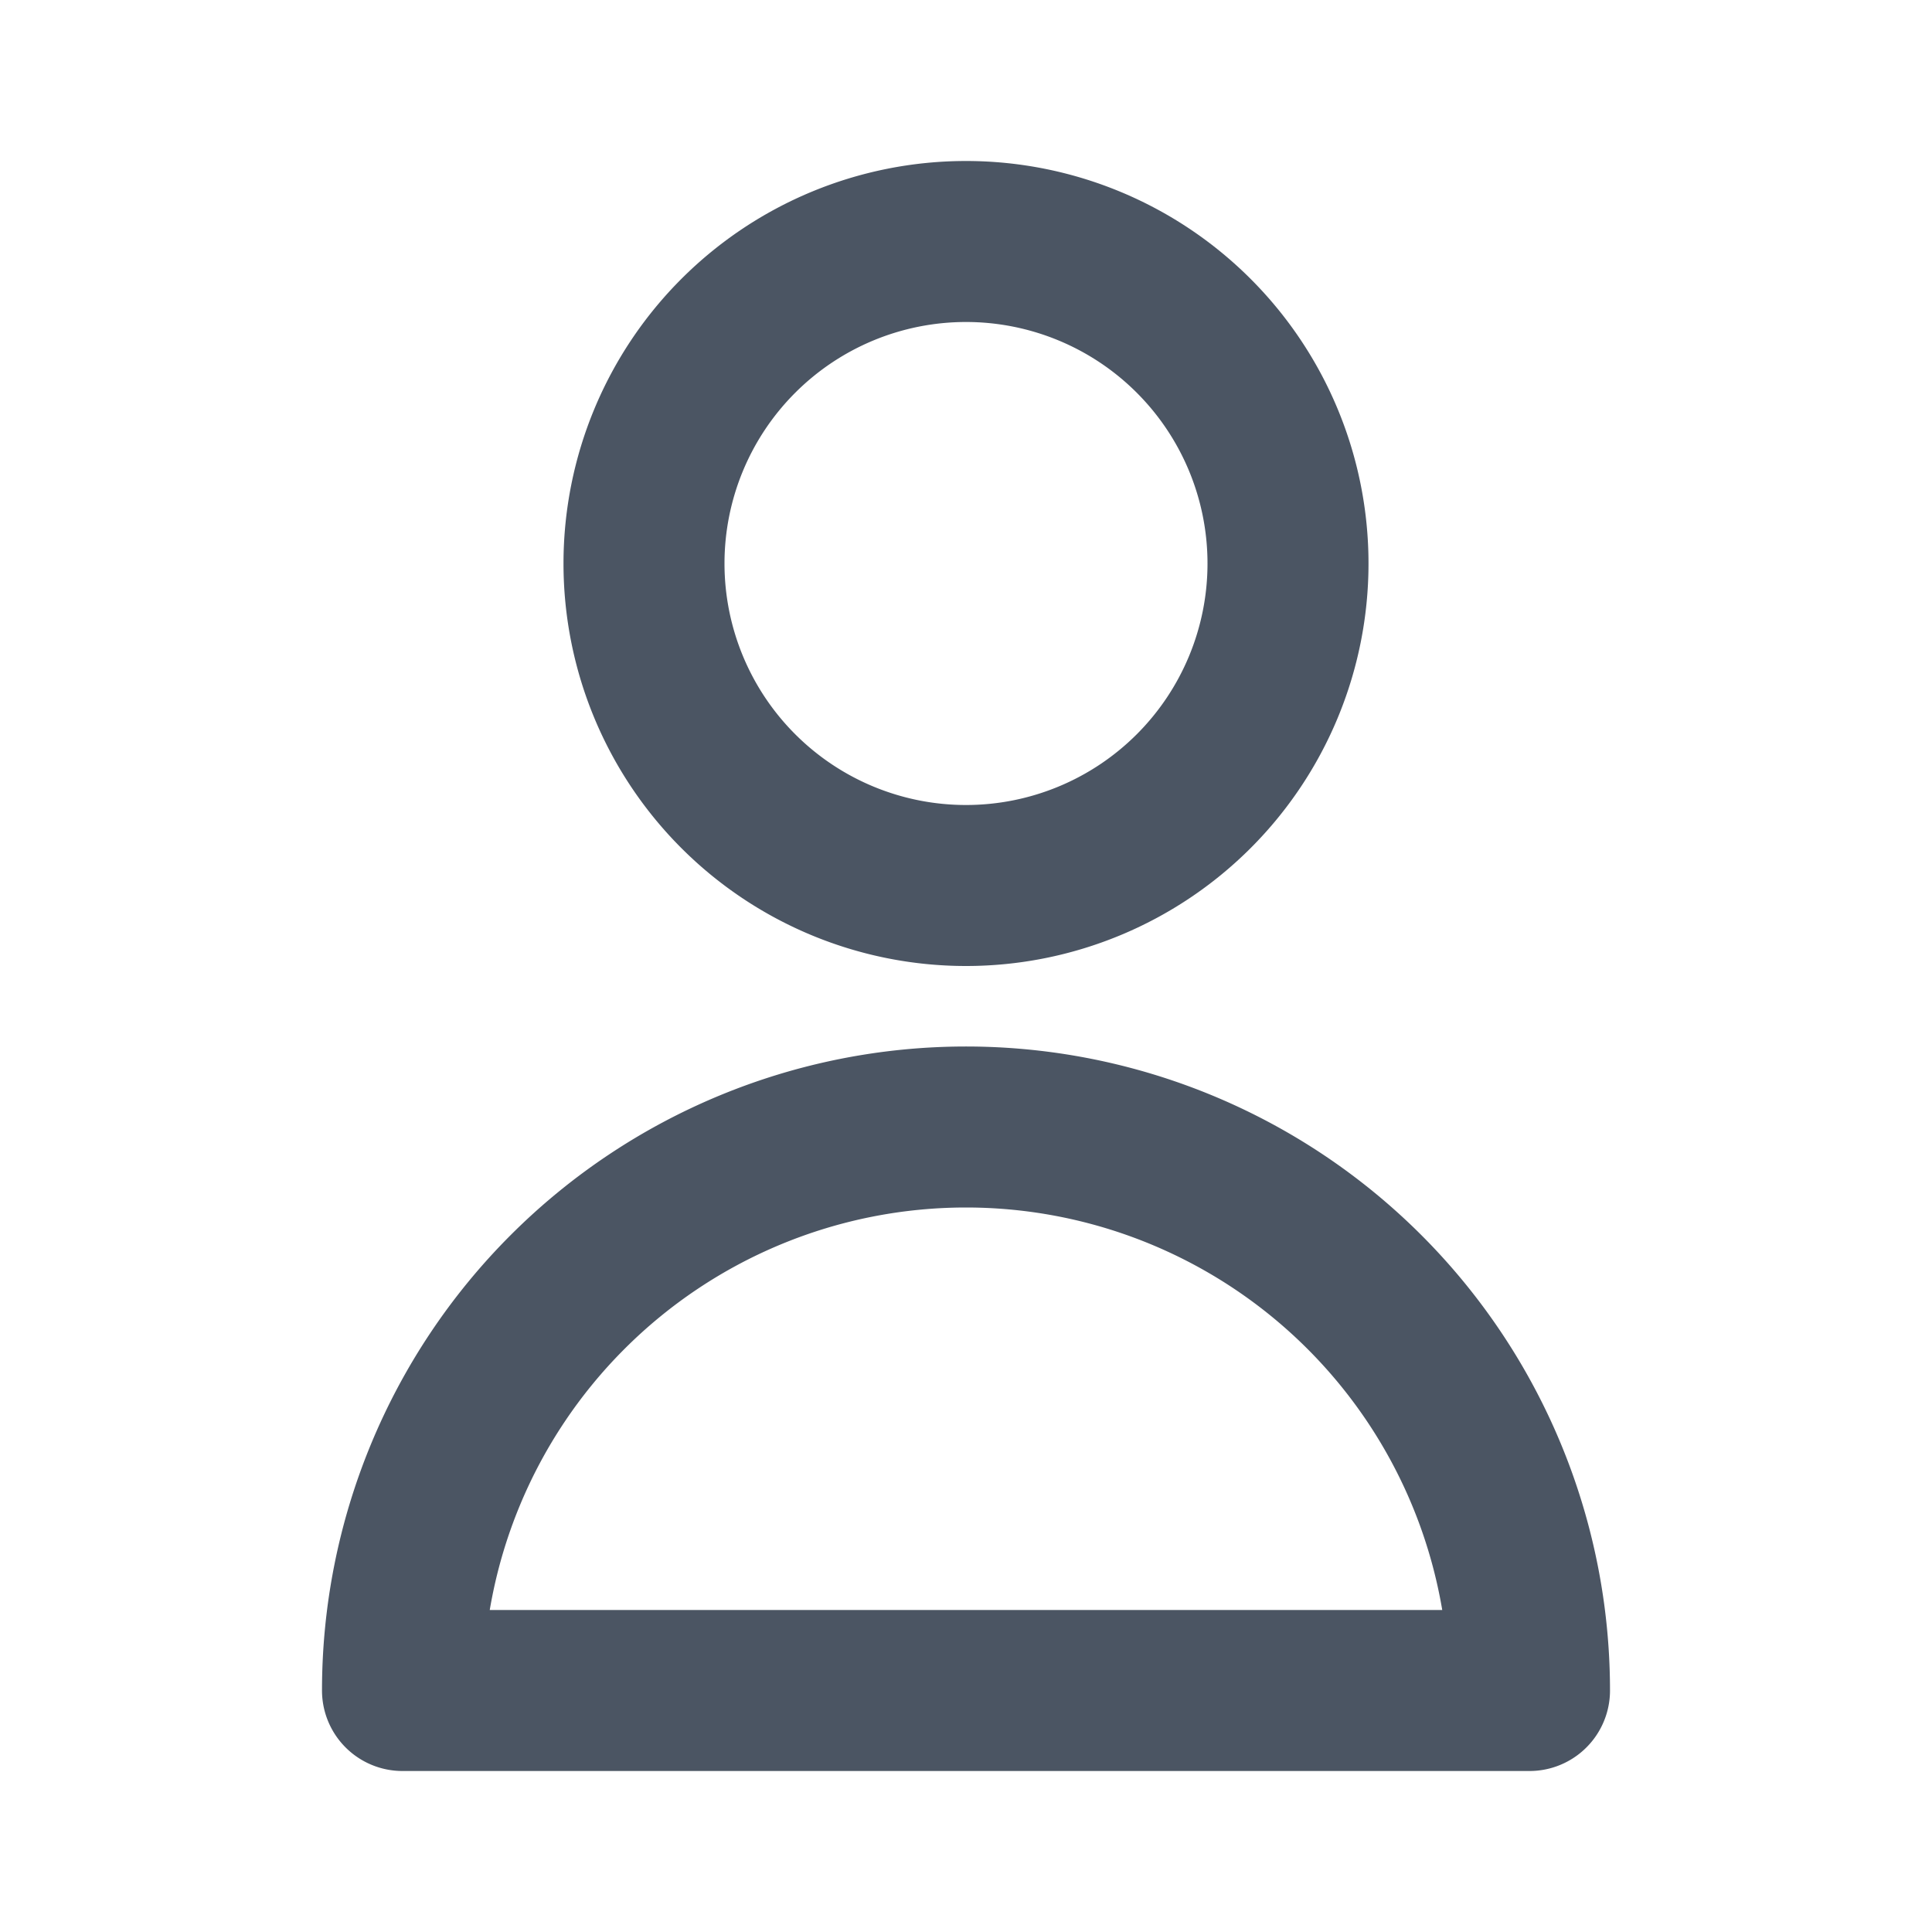 <svg width="24" height="24" viewBox="0 0 24 24" fill="none" stroke="#4b5563" stroke-width="2" stroke-linecap="round" stroke-linejoin="round" xmlns="http://www.w3.org/2000/svg">
  <path d="M16 7a4 4 0 11-8 0 4 4 0 018 0zM12 14a7 7 0 00-7 7h14a7 7 0 00-7-7z"></path>
</svg>